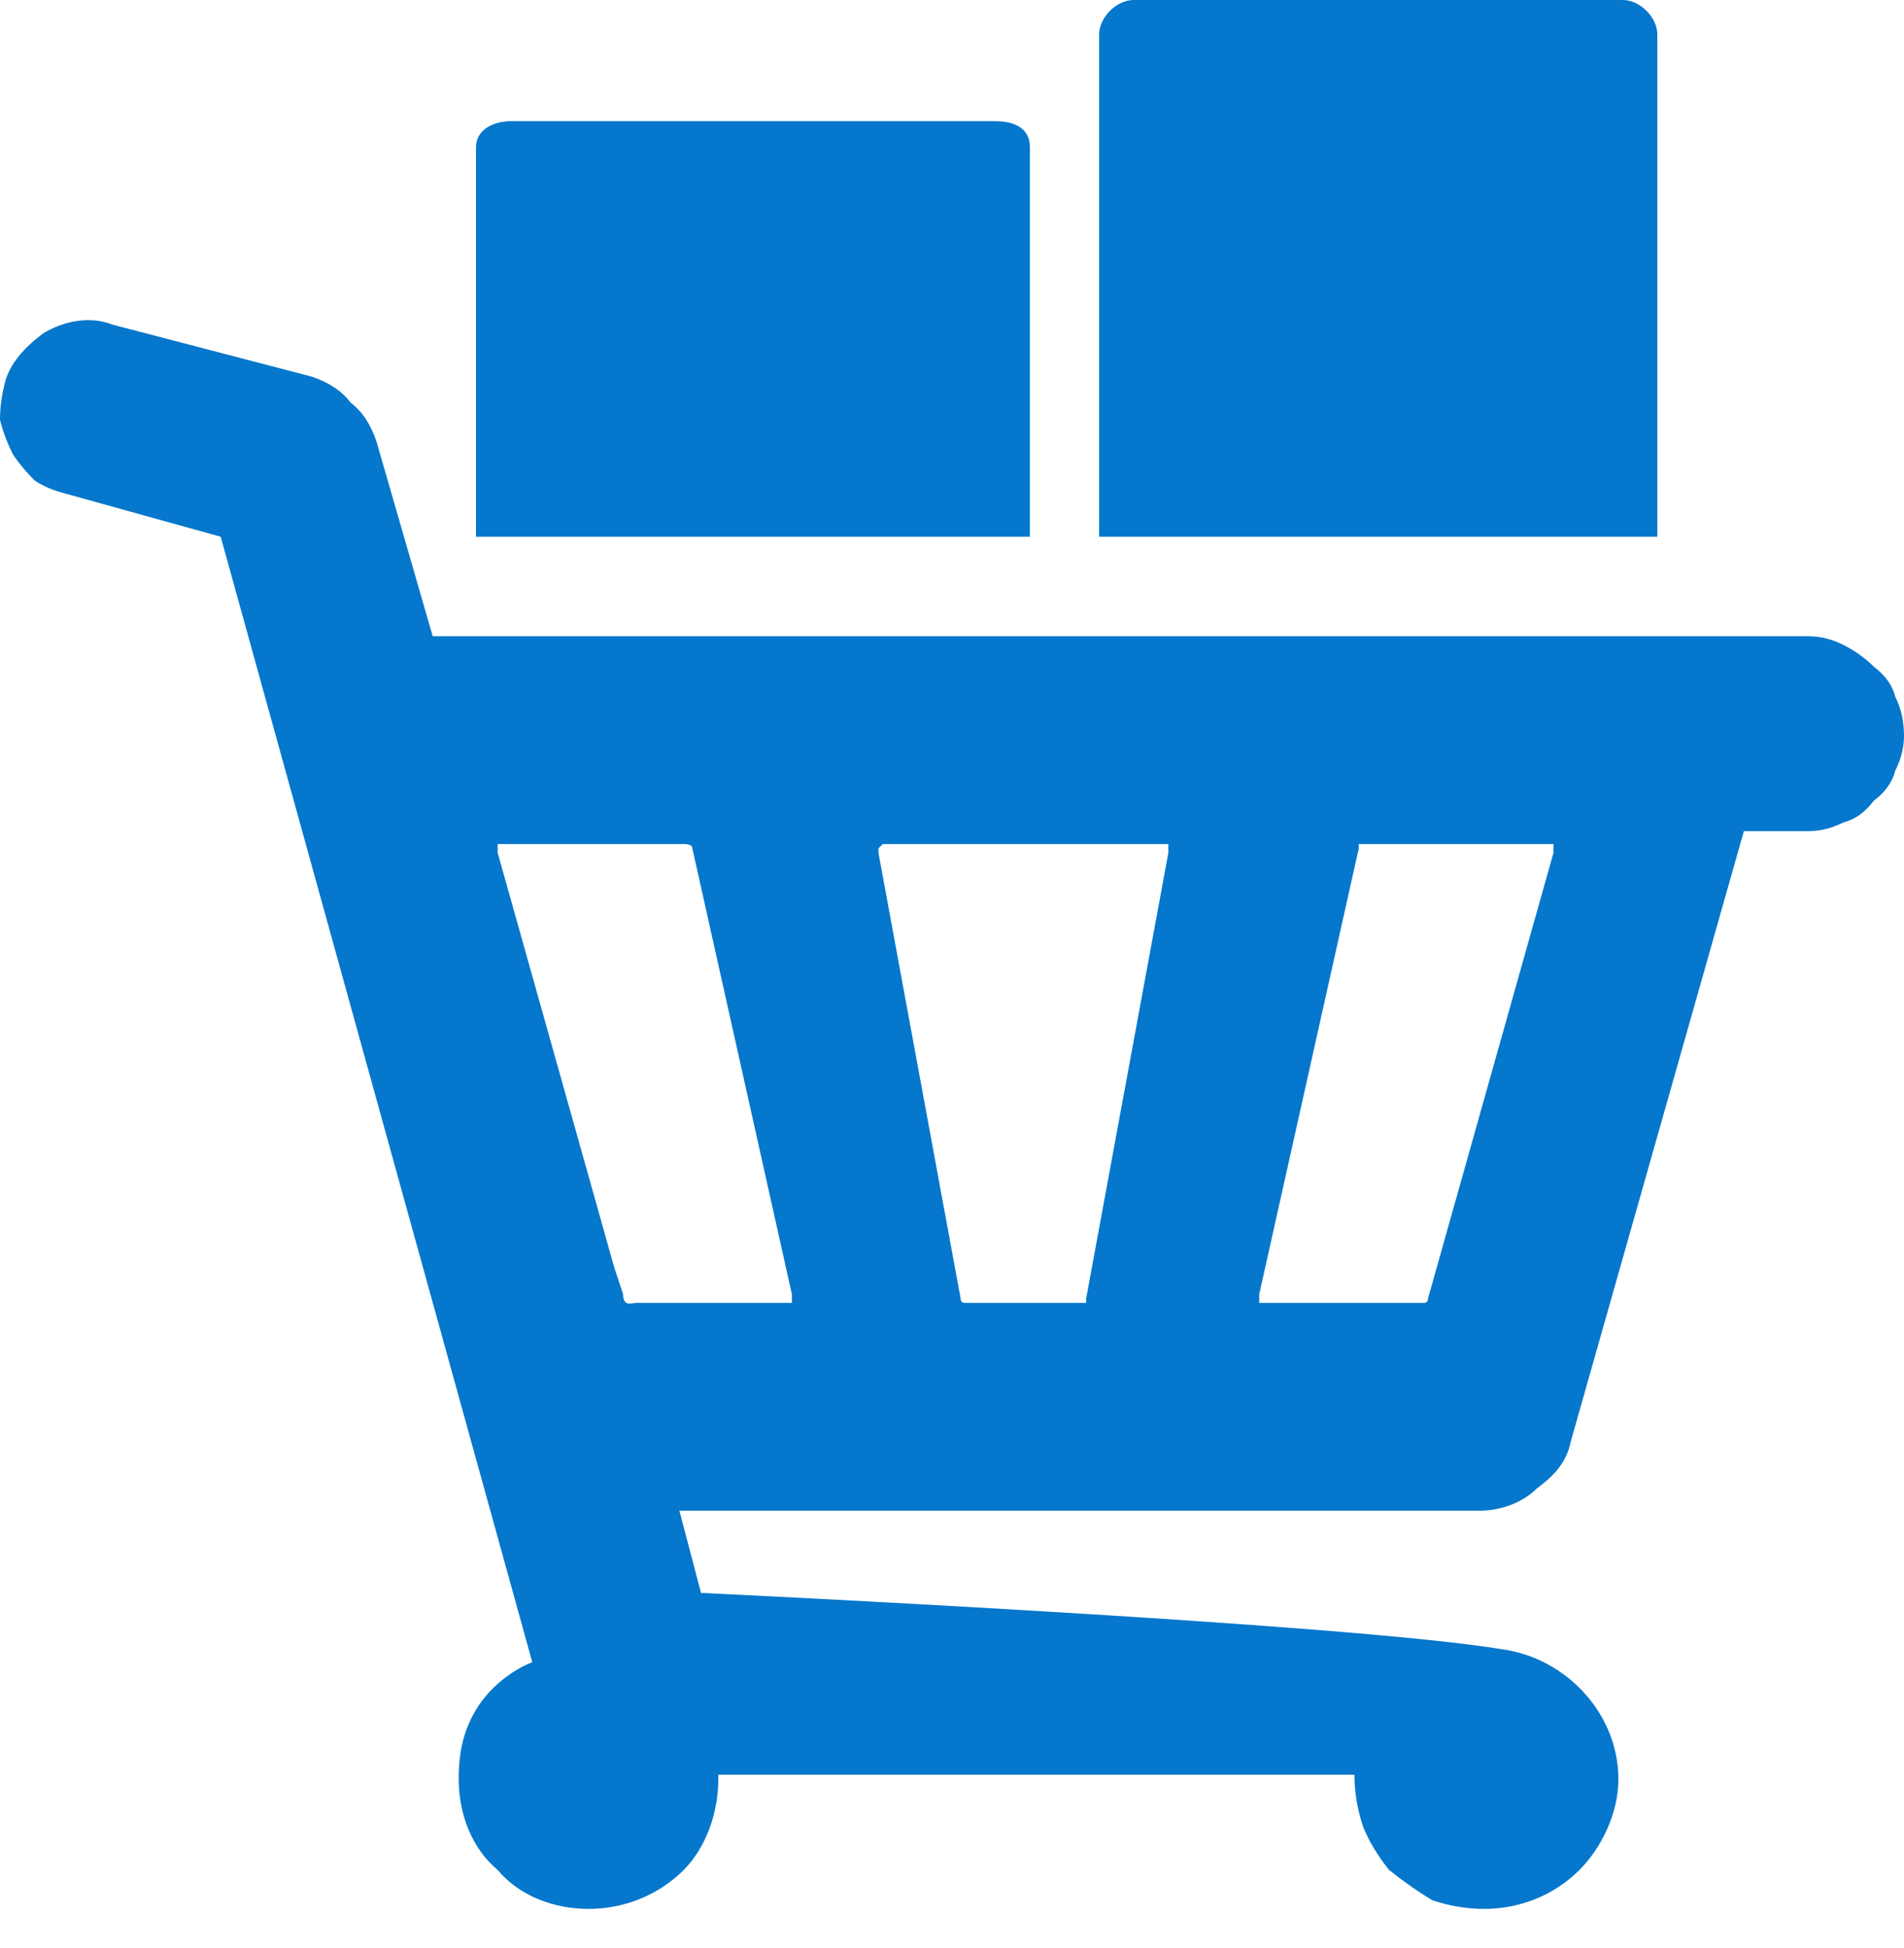 <svg version="1.2" xmlns="http://www.w3.org/2000/svg" viewBox="0 0 44 45" width="44" height="45">
	<title>features-17</title>
	<style>
		.s0 { fill: #0577cc } 
	</style>
	<path class="s0" d="m41.8 14.7h-31.8l-1.3-4.5q-0.2-0.6-0.6-0.9-0.3-0.4-0.9-0.6l-4.6-1.2c-0.5-0.2-1.1-0.1-1.6 0.2-0.4 0.3-0.8 0.7-0.9 1.2q-0.1 0.4-0.1 0.8 0.1 0.4 0.3 0.8 0.2 0.3 0.5 0.6 0.3 0.2 0.7 0.3l3.6 1 7.2 26c-0.5 0.2-1 0.6-1.3 1.1-0.3 0.5-0.4 1-0.4 1.6 0 0.8 0.3 1.6 0.9 2.1 0.5 0.6 1.3 0.9 2.1 0.9 0.8 0 1.6-0.3 2.2-0.9 0.5-0.5 0.8-1.3 0.8-2.1q0-0.1 0-0.1h14.7q0 0.6 0.2 1.2 0.2 0.5 0.6 1 0.5 0.4 1 0.7 0.6 0.2 1.2 0.2c0.8 0 1.6-0.3 2.2-0.9 0.5-0.5 0.9-1.3 0.9-2.1 0-1.5-1.2-2.8-2.7-3-3.6-0.6-18.5-1.3-18.5-1.3l-0.5-1.9h18.5c0.5 0 1-0.2 1.3-0.5 0.4-0.3 0.7-0.6 0.8-1.1l4-14.1h1.5q0.4 0 0.8-0.2 0.4-0.1 0.7-0.5 0.4-0.3 0.5-0.7 0.2-0.4 0.2-0.8 0-0.5-0.2-0.9-0.1-0.4-0.5-0.7-0.3-0.3-0.7-0.5-0.4-0.2-0.8-0.2zm-23.6 15.4h-3.5c-0.1 0-0.3 0.1-0.3-0.2-0.1-0.3-0.2-0.6-0.2-0.6l-2.7-9.6q0-0.1 0-0.1 0 0 0-0.1 0 0 0 0 0.1 0 0.1 0h4.2q0.2 0 0.2 0.1l2.3 10.3q0 0.1 0 0.1 0 0 0 0.1 0 0-0.1 0 0 0 0 0zm8.8-10.4l-1.9 10.3q0 0.1 0 0.1 0 0-0.1 0h-2.6q-0.1 0-0.1 0-0.1 0-0.1-0.1l-1.9-10.3q0-0.1 0-0.1 0.1-0.1 0.1-0.1 0 0 0 0 0.1 0 0.1 0h6.4q0 0 0.1 0 0 0 0 0.1 0 0 0 0.1zm8.9 0l-2.9 10.3q0 0.1-0.1 0.1 0 0-0.1 0h-3.6q0 0 0 0-0.1 0-0.1 0 0-0.1 0-0.1 0 0 0-0.1l2.3-10.3q0-0.1 0-0.1 0.1 0 0.1 0h4.3q0 0 0 0 0.1 0 0.1 0 0 0.1 0 0.1 0 0 0 0.1z"/>
	<path class="s0" d="m11 12.4v-9c0-0.4 0.4-0.6 0.8-0.6h11.2c0.5 0 0.8 0.2 0.8 0.6v9"/>
	<path class="s0" d="m25.4 12.4v-11.6c0-0.4 0.4-0.8 0.8-0.8h11.3c0.4 0 0.8 0.4 0.8 0.8v11.6"/>
</svg>